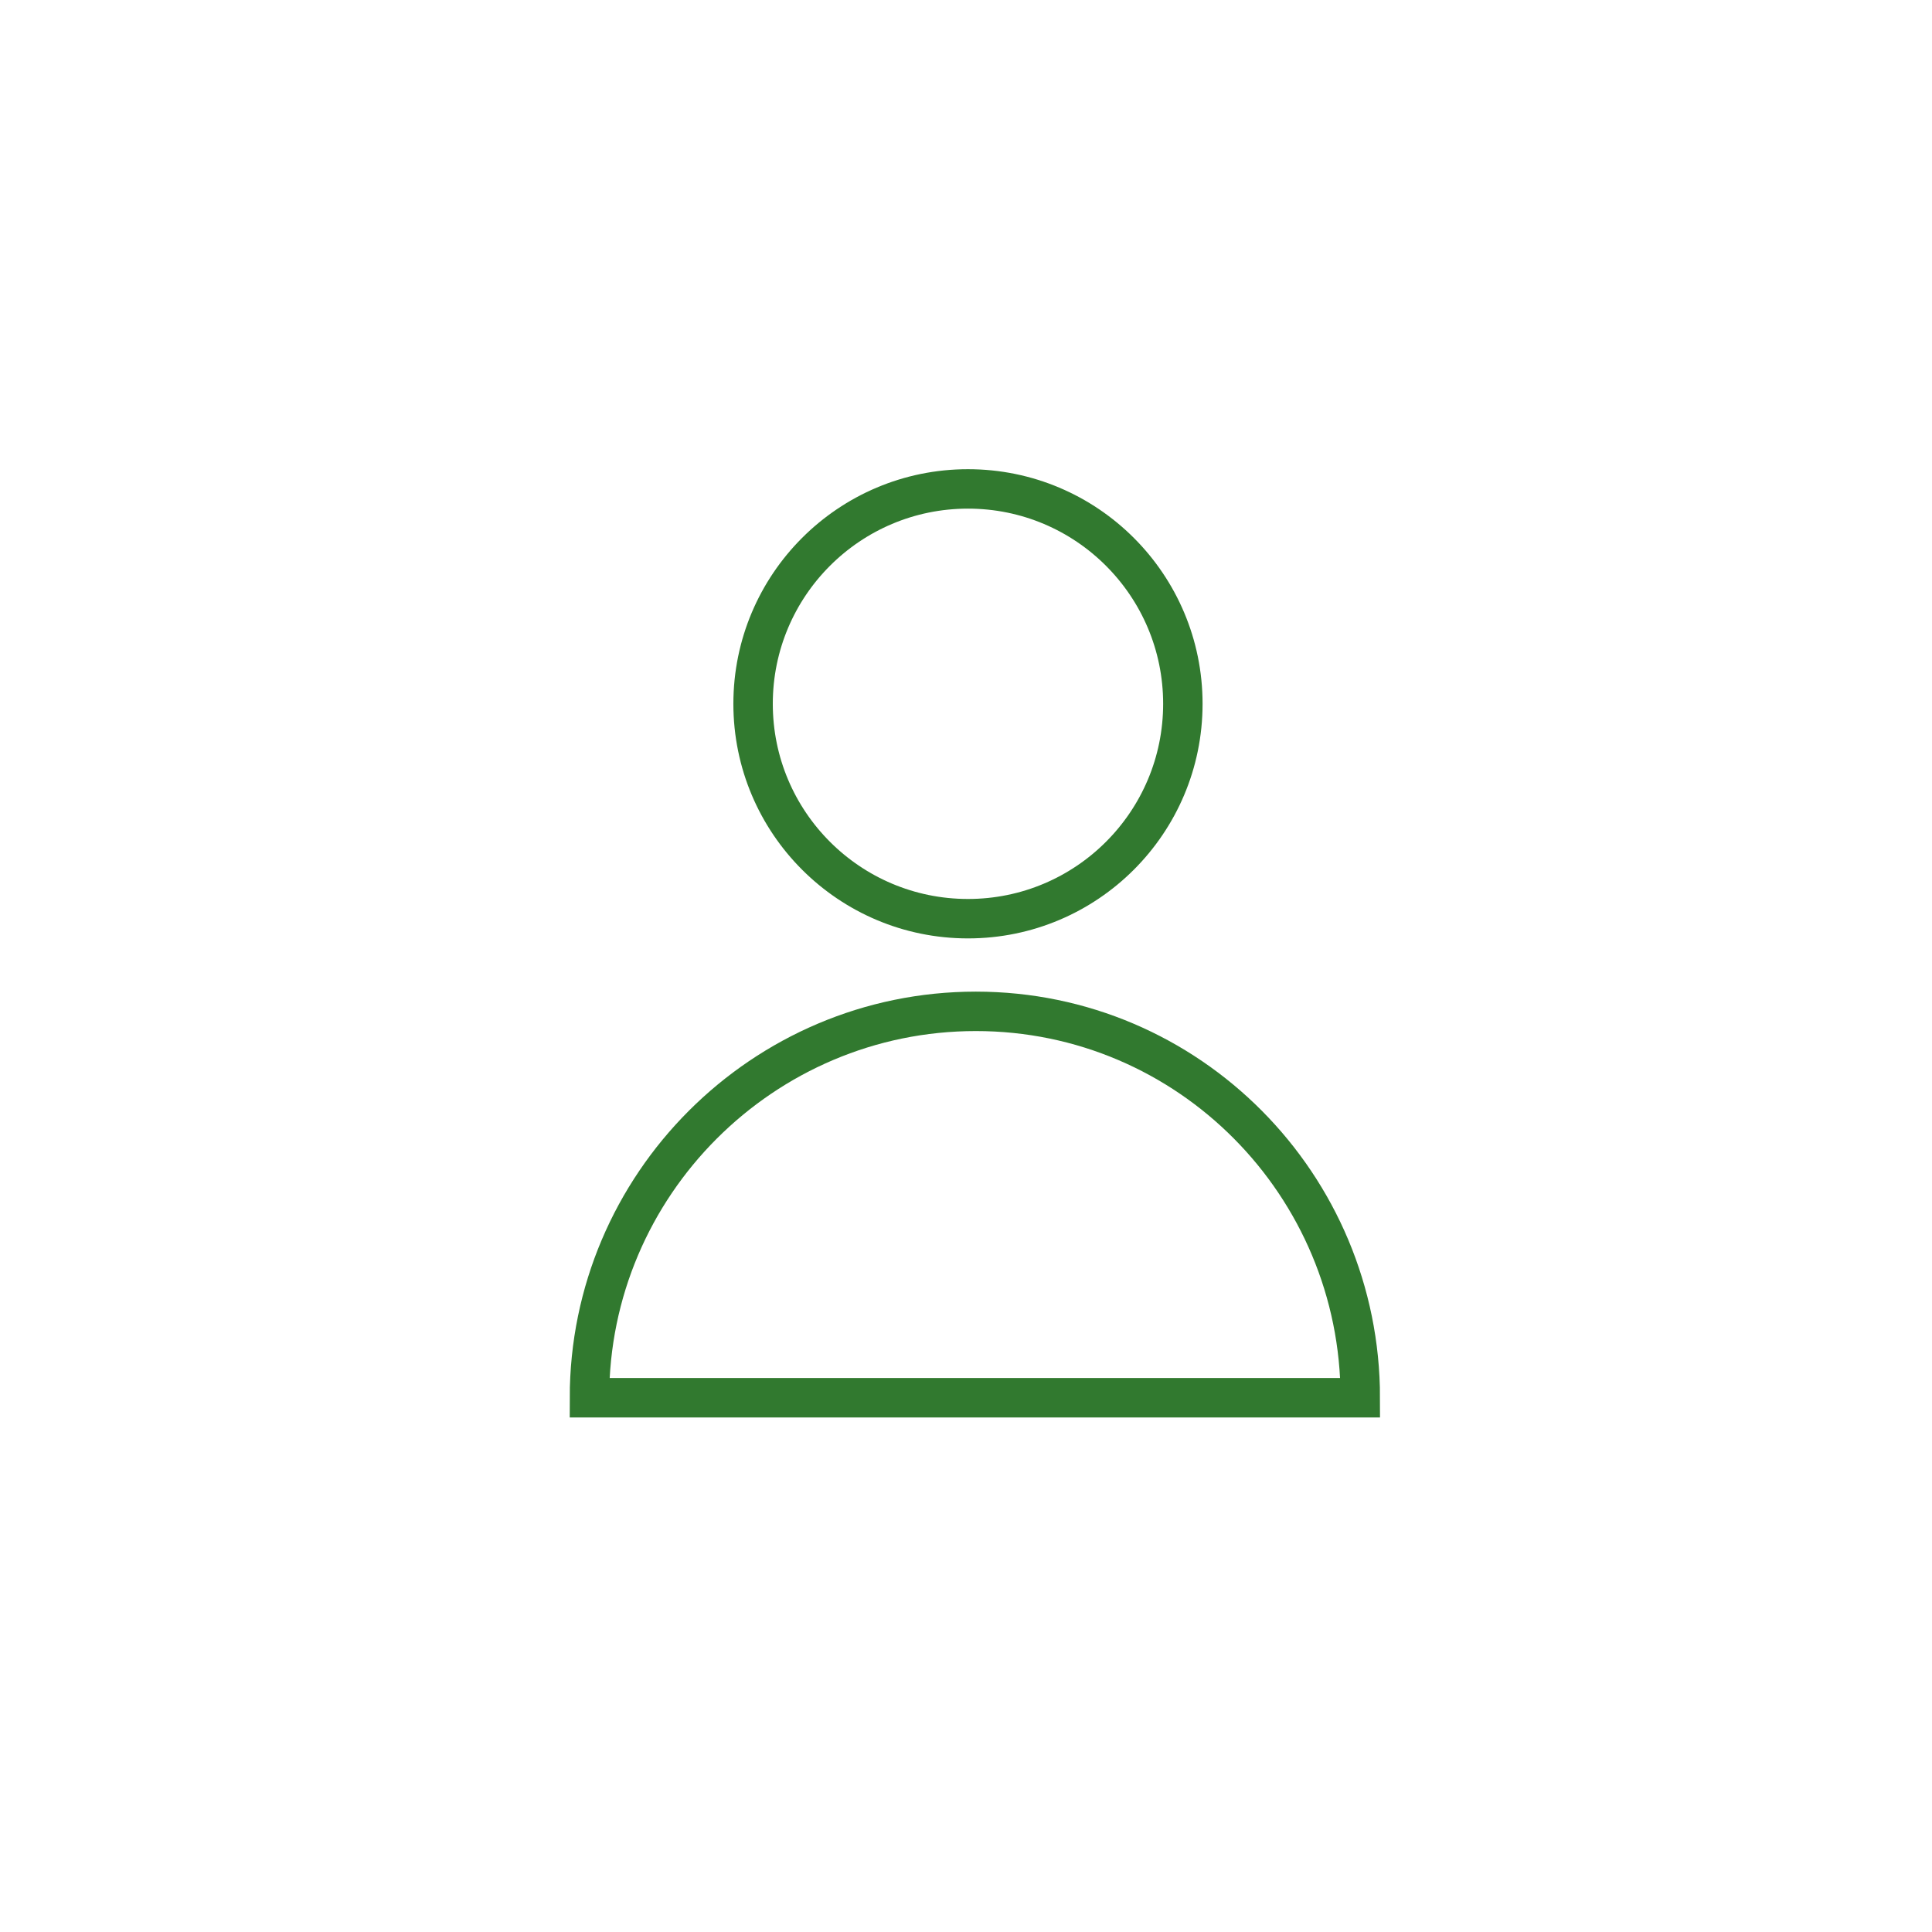<?xml version="1.0" encoding="UTF-8"?> <svg xmlns="http://www.w3.org/2000/svg" viewBox="1951 2451 98 98" width="98" height="98"><ellipse color="rgb(51, 51, 51)" fill-opacity="1" fill="none" font-size-adjust="none" class="st0" cx="2000" cy="2500" r="49" id="tSvg80b3b1ad2" title="Ellipse 1" stroke="none" stroke-opacity="1" rx="49" ry="49" style="transform: rotate(0deg);"></ellipse><path fill="none" stroke="#31792f" fill-opacity="1" stroke-width="2" stroke-opacity="1" color="rgb(51, 51, 51)" font-size-adjust="none" stroke-miterlimit="10" class="st1" id="tSvgf9a40a9860" title="Path 1" d="M 1980.9 2521.9 C 1980.9 2511.1 1989.7 2502.3 2000.5 2502.3 C 2011.3 2502.3 2020 2511.1 2020 2521.9C 2006.967 2521.9 1993.933 2521.9 1980.9 2521.9Z"></path><ellipse color="rgb(51, 51, 51)" font-size-adjust="none" stroke-miterlimit="10" stroke-width="2" stroke="#31792f" class="st1" cx="2000.1" cy="2486.7" r="10.9" id="tSvgec9ca5137a" title="Ellipse 2" fill="none" fill-opacity="1" stroke-opacity="1" rx="10.9" ry="10.9" style="transform: rotate(0deg);"></ellipse><defs> </defs></svg> 